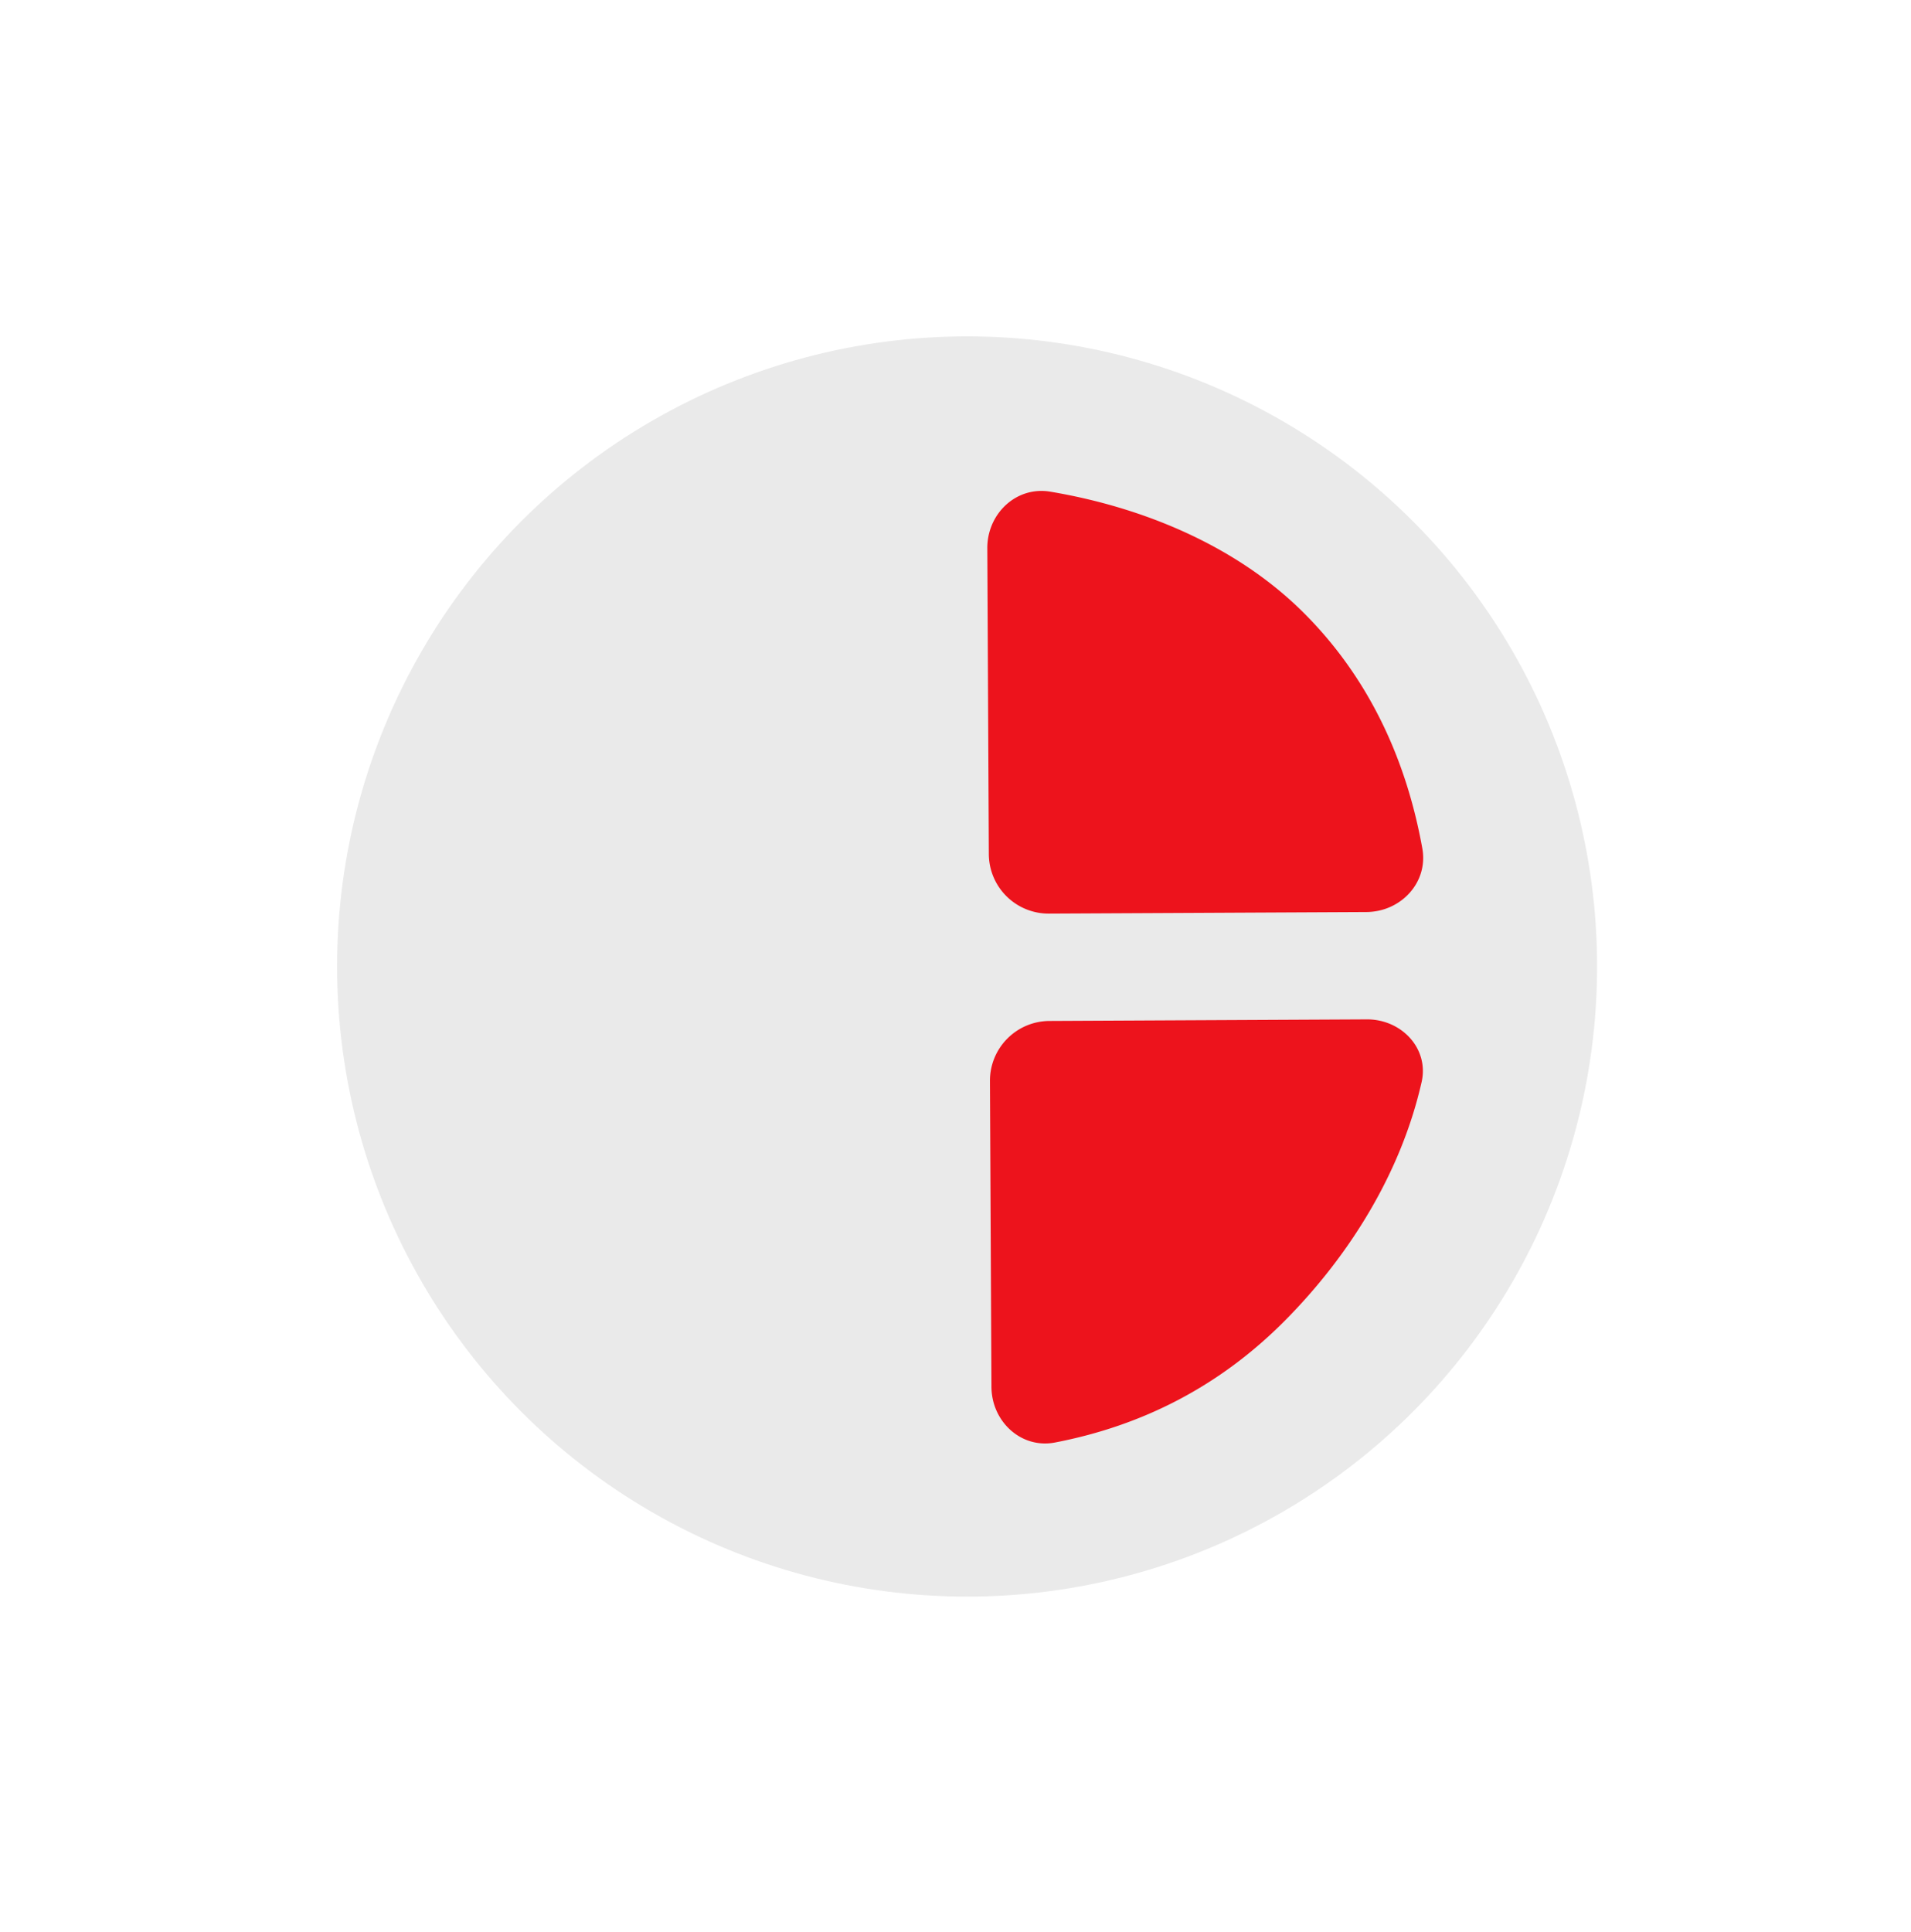 <svg width="91" height="92" fill="none" xmlns="http://www.w3.org/2000/svg"><circle cx="46.052" cy="46.015" r="30" fill="#EAEAEA"/><path d="M47.015 26.103c-.008-1.644 1.379-2.967 3-2.694 4.462.75 8.864 2.599 12.015 5.717 3.136 3.103 4.933 7.009 5.7 11.269.291 1.618-1.021 3.019-2.666 3.027l-15.116.075a2.847 2.847 0 0 1-2.861-2.833l-.072-14.561zM50.237 68.678c-1.615.31-3.017-1.004-3.025-2.648l-.072-14.561a2.847 2.847 0 0 1 2.833-2.861l15.117-.075c1.644-.008 2.97 1.384 2.605 2.988-.97 4.273-3.39 8.206-6.498 11.343-3.1 3.127-6.788 5.012-10.96 5.814z" fill="#ED131C"/></svg>